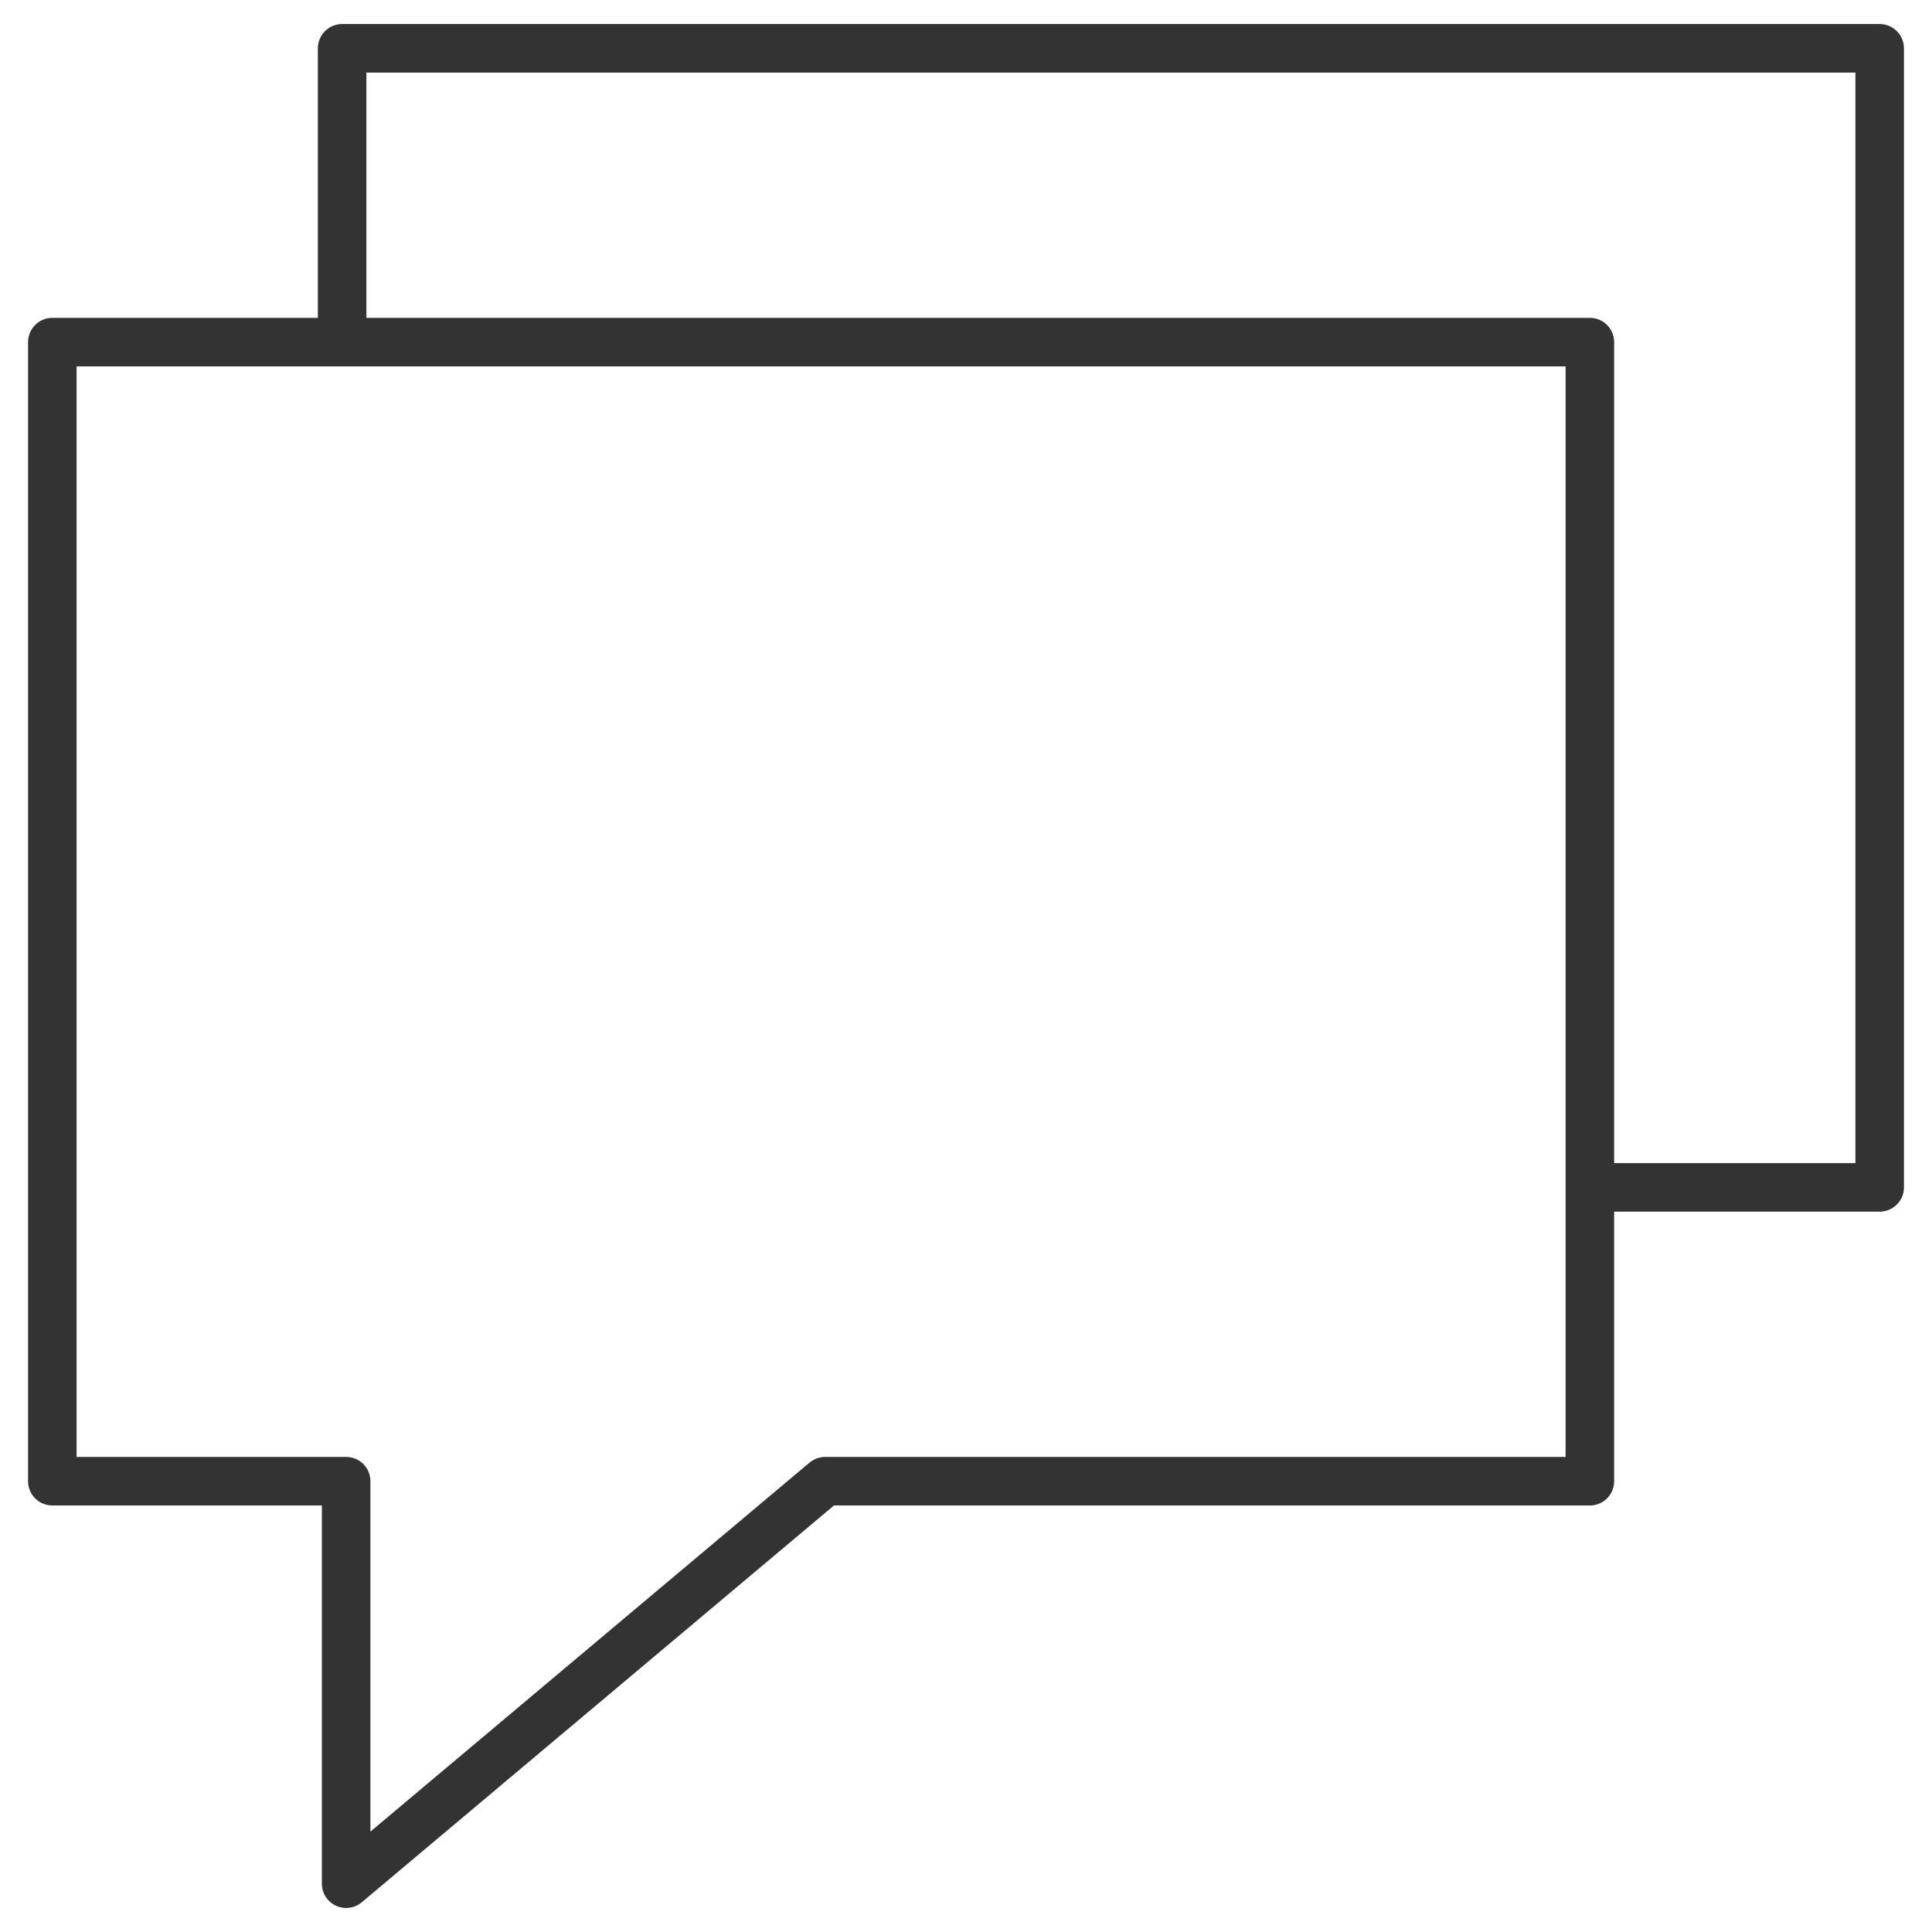 <?xml version="1.0" encoding="utf-8"?>
<!-- Generator: Adobe Illustrator 24.3.2, SVG Export Plug-In . SVG Version: 6.00 Build 0)  -->
<svg version="1.1" id="Layer_1" xmlns="http://www.w3.org/2000/svg" xmlns:xlink="http://www.w3.org/1999/xlink" x="0px" y="0px"
	 viewBox="0 0 48 48" style="enable-background:new 0 0 48 48;" xml:space="preserve">
<style type="text/css">
	.st0{fill:none;stroke:#333333;stroke-width:1.206;stroke-linecap:round;stroke-linejoin:round;stroke-miterlimit:10;}
	.st1{fill:none;stroke:#333333;stroke-width:1.237;stroke-linecap:round;stroke-linejoin:round;stroke-miterlimit:10;}
</style>
<g>
	<polygon class="st0" points="1.3,8.5 39.5,8.5 39.5,36.8 20.5,36.8 8.6,46.8 8.6,36.8 1.3,36.8 1.3,8.5 	"/>
	<polyline class="st0" points="8.5,8.4 8.5,1.2 46.7,1.2 46.7,29.5 40.1,29.5 	"/>
</g>
</svg>
